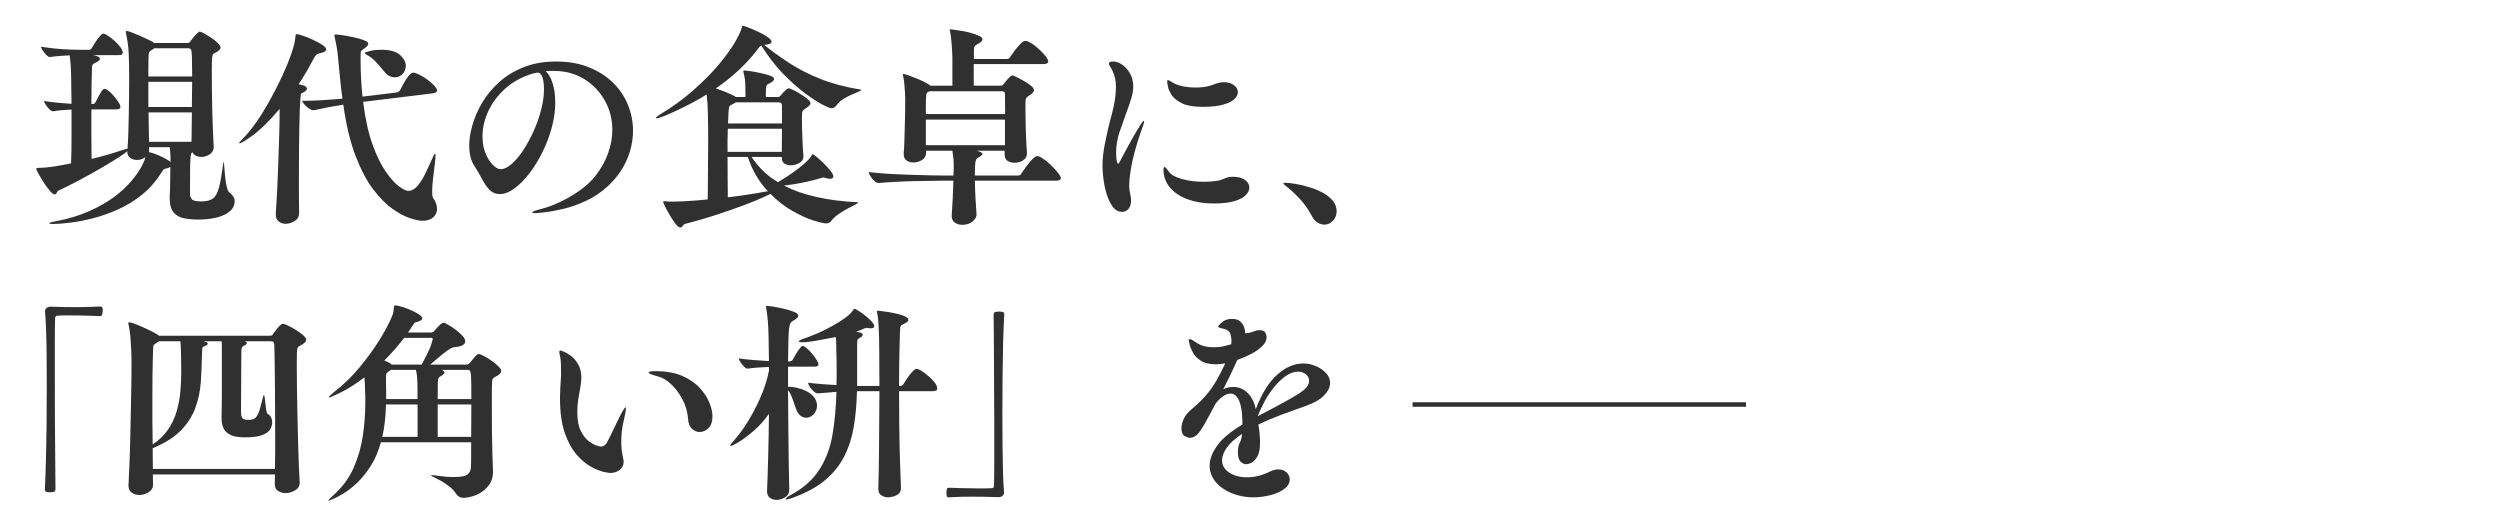 <svg xmlns="http://www.w3.org/2000/svg" xmlns:xlink="http://www.w3.org/1999/xlink" width="554" zoomAndPan="magnify" viewBox="0 0 415.5 88.5" height="118" preserveAspectRatio="xMidYMid meet" version="1.0"><defs><g/></defs><g fill="#303030" fill-opacity="1"><g transform="translate(4.469, 34.569)"><g><path d="M 27.5 -9.266 L 27.469 -9.219 C 27.395 -9.195 27.336 -9.133 27.297 -9.031 C 27.266 -8.926 27.227 -8.664 27.188 -8.25 C 27.156 -7.832 27.133 -7.156 27.125 -6.219 C 27.113 -5.289 27.109 -3.973 27.109 -2.266 C 27.109 -1.961 27.211 -1.691 27.422 -1.453 C 27.641 -1.211 28.148 -1.094 28.953 -1.094 C 29.828 -1.094 30.484 -1.254 30.922 -1.578 C 31.359 -1.898 31.695 -2.52 31.938 -3.438 C 32.176 -4.363 32.41 -5.703 32.641 -7.453 C 32.672 -7.523 32.688 -7.578 32.688 -7.609 C 32.688 -7.648 32.688 -7.672 32.688 -7.672 C 32.727 -7.672 32.766 -7.438 32.797 -6.969 C 32.836 -6.508 32.883 -5.957 32.938 -5.312 C 33 -4.676 33.086 -4.094 33.203 -3.562 C 33.328 -3.031 33.484 -2.695 33.672 -2.562 C 34.242 -2.133 34.531 -1.66 34.531 -1.141 C 34.531 -0.453 34.25 0.117 33.688 0.578 C 33.133 1.047 32.398 1.383 31.484 1.594 C 30.578 1.812 29.582 1.922 28.5 1.922 C 27.664 1.922 26.891 1.852 26.172 1.719 C 25.453 1.594 24.863 1.273 24.406 0.766 C 23.957 0.254 23.734 -0.555 23.734 -1.672 L 23.734 -1.844 C 23.766 -2.25 23.785 -2.77 23.797 -3.406 C 23.805 -4.039 23.816 -4.68 23.828 -5.328 C 23.836 -5.984 23.844 -6.488 23.844 -6.844 C 23.676 -6.707 23.406 -6.602 23.031 -6.531 C 22.863 -6.508 22.727 -6.426 22.625 -6.281 C 22.52 -6.133 22.406 -5.969 22.281 -5.781 C 21.406 -4.383 20.348 -3.188 19.109 -2.188 C 17.867 -1.195 16.551 -0.391 15.156 0.234 C 13.758 0.859 12.375 1.348 11 1.703 C 9.625 2.055 8.359 2.301 7.203 2.438 C 6.047 2.582 5.098 2.656 4.359 2.656 C 3.93 2.656 3.719 2.625 3.719 2.562 C 3.719 2.438 4.133 2.305 4.969 2.172 C 7.051 1.766 8.891 1.195 10.484 0.469 C 12.078 -0.25 13.441 -1.035 14.578 -1.891 C 15.711 -2.754 16.645 -3.625 17.375 -4.5 C 18.113 -5.375 18.664 -6.16 19.031 -6.859 C 19.406 -7.555 19.625 -8.082 19.688 -8.438 C 19.27 -8.133 18.801 -7.984 18.281 -7.984 C 17.875 -7.984 17.504 -8.098 17.172 -8.328 C 16.836 -8.566 16.672 -8.945 16.672 -9.469 C 16.504 -9.258 16.02 -8.898 15.219 -8.391 C 14.414 -7.879 13.445 -7.289 12.312 -6.625 C 11.176 -5.969 9.988 -5.305 8.75 -4.641 C 7.508 -3.984 6.352 -3.406 5.281 -2.906 C 5.145 -2.863 5.039 -2.742 4.969 -2.547 C 4.895 -2.359 4.766 -2.266 4.578 -2.266 C 4.41 -2.266 4.16 -2.457 3.828 -2.844 C 3.492 -3.238 3.156 -3.695 2.812 -4.219 C 2.477 -4.738 2.188 -5.223 1.938 -5.672 C 1.688 -6.129 1.562 -6.414 1.562 -6.531 C 1.562 -6.625 1.703 -6.672 1.984 -6.672 C 2.691 -6.672 3.492 -6.738 4.391 -6.875 C 5.297 -7.02 6.281 -7.203 7.344 -7.422 C 7.395 -8.766 7.422 -10.219 7.422 -11.781 C 7.422 -13.344 7.422 -14.867 7.422 -16.359 C 6.961 -16.336 6.484 -16.305 5.984 -16.266 C 5.492 -16.234 4.941 -16.172 4.328 -16.078 L 4.297 -16.078 C 4.148 -16.078 3.961 -16.188 3.734 -16.406 C 3.516 -16.633 3.312 -16.891 3.125 -17.172 C 2.938 -17.453 2.844 -17.656 2.844 -17.781 C 3.664 -17.656 4.469 -17.555 5.25 -17.484 C 6.031 -17.422 6.754 -17.363 7.422 -17.312 C 7.422 -17.789 7.41 -18.41 7.391 -19.172 C 7.379 -19.941 7.367 -20.75 7.359 -21.594 C 7.348 -22.438 7.316 -23.195 7.266 -23.875 C 7.223 -24.562 7.164 -25.062 7.094 -25.375 C 6.645 -25.344 6.164 -25.312 5.656 -25.281 C 5.145 -25.25 4.535 -25.188 3.828 -25.094 L 3.797 -25.094 C 3.648 -25.094 3.461 -25.203 3.234 -25.422 C 3.016 -25.648 2.812 -25.906 2.625 -26.188 C 2.438 -26.469 2.344 -26.672 2.344 -26.797 C 3.664 -26.598 4.867 -26.461 5.953 -26.391 C 7.047 -26.328 7.957 -26.297 8.688 -26.297 L 10.359 -26.297 C 10.523 -26.297 10.664 -26.391 10.781 -26.578 C 10.906 -26.785 11.086 -27.082 11.328 -27.469 C 11.578 -27.863 11.832 -28.211 12.094 -28.516 C 12.352 -28.828 12.555 -28.984 12.703 -28.984 C 12.867 -28.984 13.129 -28.863 13.484 -28.625 C 13.836 -28.395 14.203 -28.109 14.578 -27.766 C 14.961 -27.422 15.285 -27.07 15.547 -26.719 C 15.805 -26.363 15.938 -26.055 15.938 -25.797 C 15.938 -25.703 15.891 -25.613 15.797 -25.531 C 15.703 -25.445 15.523 -25.406 15.266 -25.406 L 11.031 -25.406 L 11.562 -25.266 C 11.945 -25.148 12.141 -24.992 12.141 -24.797 C 12.141 -24.566 11.832 -24.32 11.219 -24.062 C 11.125 -24.008 11.035 -23.941 10.953 -23.859 C 10.867 -23.773 10.828 -23.641 10.828 -23.453 C 10.797 -22.723 10.77 -21.812 10.75 -20.719 C 10.727 -19.633 10.719 -18.488 10.719 -17.281 L 10.969 -17.281 C 11.133 -17.281 11.273 -17.375 11.391 -17.562 C 11.891 -18.531 12.227 -19.145 12.406 -19.406 C 12.582 -19.664 12.754 -19.797 12.922 -19.797 C 13.016 -19.797 13.07 -19.785 13.094 -19.766 C 13.426 -19.617 13.781 -19.344 14.156 -18.938 C 14.531 -18.539 14.852 -18.141 15.125 -17.734 C 15.406 -17.336 15.547 -17.02 15.547 -16.781 C 15.547 -16.688 15.5 -16.598 15.406 -16.516 C 15.312 -16.43 15.133 -16.391 14.875 -16.391 L 10.719 -16.391 C 10.719 -14.973 10.719 -13.539 10.719 -12.094 C 10.719 -10.656 10.727 -9.344 10.75 -8.156 C 12.457 -8.562 14.113 -9.035 15.719 -9.578 C 16.188 -9.742 16.52 -9.828 16.719 -9.828 C 16.781 -10.586 16.828 -11.473 16.859 -12.484 C 16.898 -13.504 16.926 -14.57 16.938 -15.688 C 16.957 -16.801 16.973 -17.883 16.984 -18.938 C 16.992 -19.988 17 -20.926 17 -21.75 C 17 -23.238 16.973 -24.531 16.922 -25.625 C 16.879 -26.727 16.727 -27.875 16.469 -29.062 C 16.438 -29.133 16.422 -29.207 16.422 -29.281 C 16.422 -29.375 16.473 -29.422 16.578 -29.422 C 16.711 -29.422 16.973 -29.348 17.359 -29.203 C 17.754 -29.055 18.191 -28.879 18.672 -28.672 C 19.16 -28.461 19.602 -28.258 20 -28.062 C 20.406 -27.875 20.672 -27.742 20.797 -27.672 C 20.867 -27.648 20.93 -27.613 20.984 -27.562 C 21.047 -27.52 21.086 -27.473 21.109 -27.422 L 26.75 -27.422 C 26.895 -27.422 27.016 -27.477 27.109 -27.594 C 27.203 -27.719 27.258 -27.805 27.281 -27.859 C 27.426 -28.066 27.609 -28.297 27.828 -28.547 C 28.055 -28.797 28.219 -28.969 28.312 -29.062 C 28.438 -29.133 28.516 -29.191 28.547 -29.234 C 28.578 -29.285 28.629 -29.312 28.703 -29.312 C 28.848 -29.312 29.102 -29.207 29.469 -29 C 29.832 -28.801 30.227 -28.562 30.656 -28.281 C 31.082 -28 31.441 -27.707 31.734 -27.406 C 32.035 -27.113 32.188 -26.875 32.188 -26.688 C 32.188 -26.352 31.844 -26.031 31.156 -25.719 C 31.039 -25.676 30.953 -25.594 30.891 -25.469 C 30.828 -25.352 30.785 -25.098 30.766 -24.703 C 30.742 -24.316 30.734 -23.664 30.734 -22.75 C 30.734 -21.844 30.738 -20.805 30.75 -19.641 C 30.758 -18.473 30.781 -17.285 30.812 -16.078 C 30.852 -14.867 30.891 -13.742 30.922 -12.703 C 30.961 -11.66 31.004 -10.832 31.047 -10.219 L 31.047 -10.109 C 31.047 -9.617 30.828 -9.223 30.391 -8.922 C 29.953 -8.629 29.484 -8.484 28.984 -8.484 C 28.68 -8.484 28.395 -8.547 28.125 -8.672 C 27.852 -8.805 27.645 -9.004 27.5 -9.266 Z M 27.422 -15.891 L 20.219 -15.891 L 20.297 -11 L 27.359 -11 C 27.359 -11.688 27.367 -12.445 27.391 -13.281 C 27.41 -14.125 27.422 -14.992 27.422 -15.891 Z M 21.156 -26.547 C 21.082 -26.473 20.984 -26.398 20.859 -26.328 C 20.742 -26.254 20.629 -26.18 20.516 -26.109 C 20.422 -26.047 20.348 -25.941 20.297 -25.797 C 20.242 -25.648 20.211 -25.289 20.203 -24.719 C 20.191 -24.156 20.188 -23.203 20.188 -21.859 L 27.469 -21.859 C 27.469 -23.035 27.457 -23.941 27.438 -24.578 C 27.426 -25.223 27.406 -25.68 27.375 -25.953 C 27.344 -26.223 27.273 -26.391 27.172 -26.453 C 27.078 -26.516 26.938 -26.547 26.75 -26.547 Z M 20.188 -16.781 L 27.422 -16.781 C 27.422 -17.488 27.426 -18.195 27.438 -18.906 C 27.457 -19.625 27.469 -20.312 27.469 -20.969 L 20.188 -20.969 Z M 23.875 -7.625 C 23.875 -7.957 23.867 -8.316 23.859 -8.703 C 23.848 -9.098 23.805 -9.566 23.734 -10.109 L 20.297 -10.109 L 20.328 -9.688 C 20.328 -9.57 20.305 -9.441 20.266 -9.297 C 20.711 -9.203 21.191 -9.047 21.703 -8.828 C 22.211 -8.617 22.672 -8.398 23.078 -8.172 C 23.492 -7.953 23.758 -7.77 23.875 -7.625 Z M 23.875 -7.625 "/></g></g></g><g fill="#303030" fill-opacity="1"><g transform="translate(38.994, 34.569)"><g><path d="M 29.672 -22.5 C 29.898 -22.5 30.234 -22.391 30.672 -22.172 C 31.109 -21.961 31.551 -21.691 32 -21.359 C 32.457 -21.023 32.844 -20.691 33.156 -20.359 C 33.477 -20.035 33.641 -19.754 33.641 -19.516 C 33.641 -19.422 33.594 -19.332 33.5 -19.25 C 33.406 -19.164 33.227 -19.102 32.969 -19.062 L 21.359 -17.641 C 21.711 -14.816 22.234 -12.453 22.922 -10.547 C 23.609 -8.648 24.348 -7.141 25.141 -6.016 C 25.93 -4.891 26.664 -4.078 27.344 -3.578 C 28.02 -3.086 28.52 -2.844 28.844 -2.844 C 29.414 -2.844 29.941 -3.129 30.422 -3.703 C 30.91 -4.285 31.359 -5.008 31.766 -5.875 C 32.18 -6.738 32.566 -7.57 32.922 -8.375 C 33.086 -8.801 33.219 -9.016 33.312 -9.016 C 33.363 -9.016 33.391 -8.922 33.391 -8.734 C 33.391 -8.398 33.344 -7.859 33.25 -7.109 C 33.156 -6.367 33.062 -5.594 32.969 -4.781 C 32.875 -3.977 32.828 -3.285 32.828 -2.703 C 32.828 -2.203 32.875 -1.867 32.969 -1.703 C 33.414 -1.086 33.641 -0.473 33.641 0.141 C 33.641 0.711 33.426 1.188 33 1.562 C 32.57 1.938 31.977 2.125 31.219 2.125 C 30.75 2.125 30.07 1.984 29.188 1.703 C 28.301 1.422 27.316 0.898 26.234 0.141 C 25.16 -0.617 24.082 -1.711 23 -3.141 C 21.926 -4.566 20.953 -6.426 20.078 -8.719 C 19.203 -11.02 18.531 -13.836 18.062 -17.172 C 17.301 -17.055 16.504 -16.922 15.672 -16.766 C 14.848 -16.609 14.023 -16.438 13.203 -16.25 L 13.094 -16.25 C 12.883 -16.25 12.629 -16.348 12.328 -16.547 C 12.035 -16.754 11.781 -16.988 11.562 -17.25 C 11.352 -17.508 11.238 -17.695 11.219 -17.812 C 12.281 -17.812 13.398 -17.848 14.578 -17.922 C 15.766 -17.992 16.879 -18.078 17.922 -18.172 C 17.754 -19.348 17.617 -20.5 17.516 -21.625 C 17.41 -22.75 17.297 -23.926 17.172 -25.156 C 17.129 -25.727 17.055 -26.273 16.953 -26.797 C 16.859 -27.316 16.754 -27.848 16.641 -28.391 C 16.617 -28.461 16.602 -28.523 16.594 -28.578 C 16.582 -28.641 16.578 -28.68 16.578 -28.703 C 16.578 -28.797 16.645 -28.844 16.781 -28.844 C 16.969 -28.844 17.344 -28.801 17.906 -28.719 C 18.477 -28.633 19.098 -28.52 19.766 -28.375 C 20.43 -28.238 21.004 -28.078 21.484 -27.891 C 21.973 -27.703 22.219 -27.5 22.219 -27.281 C 22.219 -27.051 21.941 -26.758 21.391 -26.406 C 21.16 -26.258 21.023 -26.117 20.984 -25.984 C 20.953 -25.859 20.938 -25.617 20.938 -25.266 L 20.938 -24.484 C 20.938 -22.566 21.039 -20.578 21.25 -18.516 L 21.297 -18.516 L 26.969 -19.203 C 27.176 -19.242 27.352 -19.375 27.5 -19.594 C 27.945 -20.469 28.305 -21.102 28.578 -21.5 C 28.848 -21.906 29.066 -22.172 29.234 -22.297 C 29.398 -22.43 29.547 -22.5 29.672 -22.5 Z M 11.141 -19.062 C 11.066 -19.031 11.02 -18.961 11 -18.859 C 10.977 -18.754 10.969 -18.656 10.969 -18.562 C 10.914 -18.008 10.867 -17.258 10.828 -16.312 C 10.797 -15.375 10.77 -14.312 10.75 -13.125 C 10.727 -11.945 10.711 -10.711 10.703 -9.422 C 10.691 -8.129 10.688 -6.867 10.688 -5.641 C 10.688 -4.297 10.688 -3.055 10.688 -1.922 C 10.688 -0.785 10.695 0.113 10.719 0.781 L 10.719 0.812 C 10.719 1.426 10.469 1.879 9.969 2.172 C 9.469 2.473 8.984 2.625 8.516 2.625 C 8.066 2.625 7.676 2.5 7.344 2.25 C 7.008 2 6.844 1.602 6.844 1.062 L 6.844 0.859 C 6.914 -0.117 6.988 -1.312 7.062 -2.719 C 7.133 -4.125 7.195 -5.625 7.25 -7.219 C 7.312 -8.812 7.363 -10.406 7.406 -12 C 7.457 -13.602 7.484 -15.094 7.484 -16.469 C 5.805 -14.5 4.336 -13.051 3.078 -12.125 C 1.828 -11.207 1.07 -10.75 0.812 -10.75 C 0.789 -10.75 0.773 -10.754 0.766 -10.766 C 0.754 -10.773 0.75 -10.781 0.75 -10.781 C 0.75 -10.875 0.961 -11.133 1.391 -11.562 C 2.066 -12.227 2.789 -13.109 3.562 -14.203 C 4.332 -15.305 5.086 -16.523 5.828 -17.859 C 6.578 -19.203 7.266 -20.547 7.891 -21.891 C 8.516 -23.242 9.031 -24.504 9.438 -25.672 C 9.844 -26.836 10.066 -27.789 10.109 -28.531 C 10.141 -28.645 10.156 -28.734 10.156 -28.797 C 10.156 -28.859 10.203 -28.891 10.297 -28.891 C 10.484 -28.891 10.844 -28.801 11.375 -28.625 C 11.906 -28.445 12.469 -28.219 13.062 -27.938 C 13.656 -27.664 14.16 -27.391 14.578 -27.109 C 15.004 -26.828 15.219 -26.578 15.219 -26.359 C 15.219 -26.055 14.816 -25.832 14.016 -25.688 C 13.711 -25.613 13.441 -25.367 13.203 -24.953 C 12.816 -24.211 12.41 -23.473 11.984 -22.734 C 11.566 -22.004 11.117 -21.285 10.641 -20.578 C 11.305 -20.441 11.703 -20.305 11.828 -20.172 C 11.961 -20.047 12.031 -19.945 12.031 -19.875 C 12.031 -19.594 11.734 -19.32 11.141 -19.062 Z M 24.844 -22.703 C 24.508 -23.129 24.094 -23.613 23.594 -24.156 C 23.102 -24.707 22.57 -25.133 22 -25.438 C 21.758 -25.562 21.641 -25.672 21.641 -25.766 C 21.641 -25.836 21.906 -25.941 22.438 -26.078 C 22.977 -26.223 23.633 -26.297 24.406 -26.297 C 25.832 -26.297 26.863 -26.004 27.5 -25.422 C 28.133 -24.848 28.453 -24.25 28.453 -23.625 C 28.453 -23.113 28.273 -22.664 27.922 -22.281 C 27.566 -21.906 27.145 -21.719 26.656 -21.719 C 26.344 -21.719 26.031 -21.789 25.719 -21.938 C 25.414 -22.094 25.125 -22.348 24.844 -22.703 Z M 24.844 -22.703 "/></g></g></g><g fill="#303030" fill-opacity="1"><g transform="translate(73.519, 34.569)"><g><path d="M 9.688 -6.453 C 10.25 -6.453 10.863 -6.742 11.531 -7.328 C 12.195 -7.91 12.844 -8.68 13.469 -9.641 C 14.094 -10.598 14.664 -11.656 15.188 -12.812 C 15.707 -13.969 16.117 -15.148 16.422 -16.359 C 16.734 -17.566 16.891 -18.676 16.891 -19.688 C 16.891 -19.781 16.883 -19.973 16.875 -20.266 C 16.863 -20.566 16.828 -20.891 16.766 -21.234 C 16.703 -21.578 16.594 -21.875 16.438 -22.125 C 16.289 -22.375 16.086 -22.5 15.828 -22.5 C 15.734 -22.5 15.648 -22.488 15.578 -22.469 C 15.43 -22.414 15.301 -22.391 15.188 -22.391 C 13.32 -21.848 11.754 -21.008 10.484 -19.875 C 9.223 -18.738 8.27 -17.473 7.625 -16.078 C 6.988 -14.68 6.672 -13.297 6.672 -11.922 C 6.672 -10.836 6.844 -9.883 7.188 -9.062 C 7.531 -8.25 7.938 -7.609 8.406 -7.141 C 8.883 -6.68 9.312 -6.453 9.688 -6.453 Z M 18.562 -22.781 L 18.172 -22.781 C 18.004 -22.781 17.836 -22.781 17.672 -22.781 C 17.504 -22.781 17.336 -22.77 17.172 -22.75 C 17.648 -22.32 18.035 -21.645 18.328 -20.719 C 18.617 -19.801 18.766 -18.75 18.766 -17.562 C 18.766 -16.238 18.578 -14.863 18.203 -13.438 C 17.828 -12.02 17.312 -10.648 16.656 -9.328 C 16.008 -8.004 15.281 -6.816 14.469 -5.766 C 13.664 -4.711 12.836 -3.875 11.984 -3.25 C 11.141 -2.625 10.328 -2.312 9.547 -2.312 C 8.859 -2.312 8.273 -2.562 7.797 -3.062 C 7.328 -3.57 6.906 -4.191 6.531 -4.922 C 6.156 -5.66 5.754 -6.348 5.328 -6.984 C 4.754 -7.836 4.469 -8.973 4.469 -10.391 C 4.469 -11.391 4.641 -12.504 4.984 -13.734 C 5.328 -14.961 5.859 -16.195 6.578 -17.438 C 7.305 -18.676 8.238 -19.816 9.375 -20.859 C 10.508 -21.898 11.867 -22.738 13.453 -23.375 C 15.035 -24.02 16.852 -24.344 18.906 -24.344 C 20.969 -24.344 22.789 -24.02 24.375 -23.375 C 25.957 -22.738 27.289 -21.883 28.375 -20.812 C 29.469 -19.738 30.289 -18.516 30.844 -17.141 C 31.406 -15.766 31.688 -14.332 31.688 -12.844 C 31.688 -11.207 31.344 -9.594 30.656 -8 C 29.969 -6.406 28.914 -4.945 27.5 -3.625 C 26.414 -2.625 25.227 -1.82 23.938 -1.219 C 22.645 -0.613 21.395 -0.164 20.188 0.125 C 18.977 0.414 17.941 0.609 17.078 0.703 C 16.223 0.805 15.676 0.859 15.438 0.859 C 15.102 0.859 14.938 0.82 14.938 0.75 C 14.938 0.602 15.492 0.391 16.609 0.109 C 17.523 -0.129 18.539 -0.516 19.656 -1.047 C 20.77 -1.578 21.848 -2.211 22.891 -2.953 C 23.93 -3.703 24.781 -4.492 25.438 -5.328 C 26.406 -6.578 27.113 -7.852 27.562 -9.156 C 28.02 -10.457 28.25 -11.723 28.25 -12.953 C 28.25 -14.754 27.832 -16.391 27 -17.859 C 26.176 -19.336 25.035 -20.523 23.578 -21.422 C 22.117 -22.328 20.445 -22.781 18.562 -22.781 Z M 18.562 -22.781 "/></g></g></g><g fill="#303030" fill-opacity="1"><g transform="translate(108.044, 34.569)"><g><path d="M 34.953 -19.688 C 35.047 -19.688 35.094 -19.664 35.094 -19.625 C 35.094 -19.551 34.93 -19.445 34.609 -19.312 C 34.297 -19.188 33.906 -19.02 33.438 -18.812 C 32.977 -18.613 32.52 -18.367 32.062 -18.078 C 31.602 -17.785 31.242 -17.445 30.984 -17.062 C 30.742 -16.738 30.457 -16.578 30.125 -16.578 C 29.938 -16.578 29.43 -16.785 28.609 -17.203 C 27.797 -17.629 26.812 -18.273 25.656 -19.141 C 24.5 -20.004 23.285 -21.094 22.016 -22.406 C 20.754 -23.719 19.578 -25.25 18.484 -27 C 18.316 -26.926 18.164 -26.785 18.031 -26.578 C 16.156 -24.066 13.785 -21.832 10.922 -19.875 C 11.023 -19.844 11.273 -19.754 11.672 -19.609 C 12.078 -19.473 12.523 -19.297 13.016 -19.078 C 13.516 -18.867 13.93 -18.66 14.266 -18.453 L 15.859 -18.453 C 15.836 -19.16 15.828 -19.812 15.828 -20.406 C 15.828 -21 15.734 -21.688 15.547 -22.469 C 15.516 -22.531 15.5 -22.625 15.5 -22.75 C 15.5 -22.82 15.551 -22.859 15.656 -22.859 C 15.77 -22.859 16.086 -22.82 16.609 -22.75 C 17.129 -22.676 17.695 -22.57 18.312 -22.438 C 18.926 -22.312 19.461 -22.164 19.922 -22 C 20.379 -21.832 20.609 -21.656 20.609 -21.469 C 20.609 -21.188 20.316 -20.914 19.734 -20.656 C 19.492 -20.562 19.348 -20.391 19.297 -20.141 C 19.254 -19.891 19.234 -19.328 19.234 -18.453 L 21.25 -18.453 C 21.32 -18.453 21.383 -18.461 21.438 -18.484 C 21.5 -18.504 21.582 -18.566 21.688 -18.672 C 22.008 -19.086 22.297 -19.395 22.547 -19.594 C 22.797 -19.801 22.945 -19.906 23 -19.906 C 23.133 -19.906 23.391 -19.812 23.766 -19.625 C 24.148 -19.438 24.566 -19.203 25.016 -18.922 C 25.461 -18.648 25.848 -18.379 26.172 -18.109 C 26.492 -17.836 26.656 -17.609 26.656 -17.422 C 26.656 -17.18 26.426 -16.922 25.969 -16.641 C 25.613 -16.398 25.398 -16.207 25.328 -16.062 C 25.266 -15.926 25.234 -15.598 25.234 -15.078 C 25.234 -14.555 25.242 -13.863 25.266 -13 C 25.285 -12.133 25.316 -11.301 25.359 -10.5 C 25.41 -9.695 25.453 -9.094 25.484 -8.688 L 25.484 -8.594 C 25.484 -8.094 25.25 -7.719 24.781 -7.469 C 24.32 -7.219 23.859 -7.094 23.391 -7.094 C 23.004 -7.094 22.656 -7.188 22.344 -7.375 C 22.039 -7.57 21.891 -7.879 21.891 -8.297 L 21.891 -8.484 L 16.859 -8.484 C 17.398 -7.68 18.031 -6.922 18.75 -6.203 C 19.469 -5.492 20.301 -4.859 21.25 -4.297 C 22.062 -4.766 22.852 -5.27 23.625 -5.812 C 24.406 -6.363 25.078 -6.883 25.641 -7.375 C 26.211 -7.875 26.582 -8.281 26.75 -8.594 C 26.82 -8.707 26.875 -8.789 26.906 -8.844 C 26.945 -8.906 26.988 -8.938 27.031 -8.938 C 27.102 -8.938 27.316 -8.789 27.672 -8.5 C 28.023 -8.207 28.414 -7.852 28.844 -7.438 C 29.27 -7.02 29.645 -6.609 29.969 -6.203 C 30.289 -5.805 30.453 -5.488 30.453 -5.25 C 30.453 -4.988 30.258 -4.859 29.875 -4.859 C 29.707 -4.859 29.492 -4.895 29.234 -4.969 C 29.16 -4.988 29.086 -5.008 29.016 -5.031 C 28.953 -5.062 28.883 -5.078 28.812 -5.078 C 28.738 -5.078 28.633 -5.051 28.5 -5 C 27.832 -4.789 26.938 -4.562 25.812 -4.312 C 24.688 -4.062 23.5 -3.863 22.25 -3.719 C 23.812 -2.914 25.613 -2.285 27.656 -1.828 C 29.707 -1.367 31.984 -1.078 34.484 -0.953 C 34.535 -0.953 34.566 -0.945 34.578 -0.938 C 34.586 -0.926 34.594 -0.922 34.594 -0.922 C 34.594 -0.848 34.422 -0.723 34.078 -0.547 C 33.734 -0.367 33.312 -0.148 32.812 0.109 C 32.32 0.367 31.828 0.672 31.328 1.016 C 30.836 1.359 30.445 1.719 30.156 2.094 C 29.926 2.406 29.633 2.562 29.281 2.562 C 28.895 2.562 28.188 2.398 27.156 2.078 C 26.133 1.754 24.984 1.234 23.703 0.516 C 22.422 -0.203 21.191 -1.156 20.016 -2.344 C 19.891 -2.27 19.441 -2.062 18.672 -1.719 C 17.91 -1.375 16.891 -0.957 15.609 -0.469 C 14.336 0.008 12.859 0.523 11.172 1.078 C 9.492 1.641 7.688 2.164 5.75 2.656 C 5.656 2.688 5.551 2.789 5.438 2.969 C 5.332 3.145 5.188 3.234 5 3.234 C 4.789 3.234 4.531 3.031 4.219 2.625 C 3.914 2.219 3.602 1.742 3.281 1.203 C 2.957 0.66 2.691 0.172 2.484 -0.266 C 2.273 -0.703 2.172 -0.957 2.172 -1.031 C 2.172 -1.102 2.227 -1.141 2.344 -1.141 C 2.383 -1.141 2.441 -1.129 2.516 -1.109 C 2.586 -1.098 2.672 -1.094 2.766 -1.094 C 2.93 -1.07 3.102 -1.062 3.281 -1.062 C 3.457 -1.062 3.629 -1.062 3.797 -1.062 C 4.297 -1.062 4.883 -1.078 5.562 -1.109 C 6.25 -1.148 6.945 -1.195 7.656 -1.25 C 8.375 -1.312 9.016 -1.367 9.578 -1.422 C 9.598 -2.223 9.609 -3.156 9.609 -4.219 C 9.609 -5.281 9.613 -6.395 9.625 -7.562 C 9.645 -8.738 9.656 -9.875 9.656 -10.969 C 9.656 -12.719 9.641 -14.254 9.609 -15.578 C 9.586 -16.898 9.52 -18 9.406 -18.875 C 8.738 -18.445 7.973 -18.004 7.109 -17.547 C 6.242 -17.086 5.383 -16.656 4.531 -16.25 C 3.688 -15.852 2.953 -15.531 2.328 -15.281 C 1.703 -15.031 1.281 -14.906 1.062 -14.906 C 0.988 -14.906 0.953 -14.926 0.953 -14.969 C 0.953 -15.062 1.203 -15.266 1.703 -15.578 C 3.711 -16.785 5.516 -18.094 7.109 -19.5 C 8.711 -20.906 10.094 -22.285 11.25 -23.641 C 12.406 -25.004 13.32 -26.25 14 -27.375 C 14.676 -28.5 15.098 -29.395 15.266 -30.062 C 15.285 -30.219 15.332 -30.297 15.406 -30.297 C 15.469 -30.297 15.75 -30.203 16.25 -30.016 C 16.75 -29.828 17.305 -29.594 17.922 -29.312 C 18.535 -29.031 19.066 -28.734 19.516 -28.422 C 19.961 -28.117 20.188 -27.859 20.188 -27.641 C 20.188 -27.336 19.773 -27.16 18.953 -27.109 C 20.16 -26.141 21.52 -25.156 23.031 -24.156 C 24.539 -23.164 26.273 -22.273 28.234 -21.484 C 30.203 -20.691 32.441 -20.094 34.953 -19.688 Z M 21.922 -13.172 L 12.922 -13.172 C 12.891 -12.598 12.875 -11.984 12.875 -11.328 C 12.875 -10.68 12.875 -10.016 12.875 -9.328 L 21.891 -9.328 C 21.891 -9.828 21.895 -10.41 21.906 -11.078 C 21.914 -11.754 21.922 -12.453 21.922 -13.172 Z M 21.922 -14.047 L 21.922 -16.922 C 21.922 -17.234 21.852 -17.414 21.719 -17.469 C 21.594 -17.531 21.453 -17.562 21.297 -17.562 L 14.234 -17.562 C 14.109 -17.445 13.883 -17.316 13.562 -17.172 C 13.414 -17.129 13.301 -17.047 13.219 -16.922 C 13.133 -16.805 13.078 -16.539 13.047 -16.125 C 13.023 -15.707 12.992 -15.016 12.953 -14.047 Z M 19.594 -2.766 C 18.852 -3.547 18.195 -4.422 17.625 -5.391 C 17.062 -6.359 16.602 -7.391 16.25 -8.484 L 12.875 -8.484 C 12.875 -7.254 12.879 -6.035 12.891 -4.828 C 12.91 -3.617 12.922 -2.602 12.922 -1.781 C 14.078 -1.914 15.195 -2.066 16.281 -2.234 C 17.375 -2.398 18.359 -2.566 19.234 -2.734 C 19.328 -2.754 19.445 -2.766 19.594 -2.766 Z M 19.594 -2.766 "/></g></g></g><g fill="#303030" fill-opacity="1"><g transform="translate(142.568, 34.569)"><g><path d="M 19.797 -9.516 C 19.984 -9.461 20.18 -9.391 20.391 -9.297 C 20.609 -9.203 20.719 -9.098 20.719 -8.984 C 20.719 -8.836 20.473 -8.633 19.984 -8.375 C 19.742 -8.281 19.594 -8 19.531 -7.531 C 19.477 -7.07 19.453 -6.359 19.453 -5.391 L 26.609 -5.391 C 26.867 -5.391 27.062 -5.5 27.188 -5.719 C 27.32 -5.945 27.555 -6.289 27.891 -6.75 C 28.223 -7.219 28.57 -7.645 28.938 -8.031 C 29.301 -8.426 29.594 -8.625 29.812 -8.625 C 29.852 -8.625 29.895 -8.617 29.938 -8.609 C 29.988 -8.598 30.031 -8.594 30.062 -8.594 C 30.383 -8.469 30.754 -8.242 31.172 -7.922 C 31.586 -7.609 31.988 -7.25 32.375 -6.844 C 32.77 -6.445 33.098 -6.078 33.359 -5.734 C 33.617 -5.391 33.75 -5.125 33.75 -4.938 C 33.75 -4.844 33.691 -4.754 33.578 -4.672 C 33.473 -4.586 33.27 -4.547 32.969 -4.547 L 19.453 -4.547 C 19.473 -3.547 19.508 -2.551 19.562 -1.562 C 19.625 -0.57 19.68 0.301 19.734 1.062 L 19.734 1.094 C 19.734 1.477 19.516 1.859 19.078 2.234 C 18.641 2.609 18.066 2.797 17.359 2.797 C 16.898 2.797 16.492 2.676 16.141 2.438 C 15.785 2.207 15.609 1.844 15.609 1.344 L 15.609 1.172 C 15.68 0.223 15.738 -0.727 15.781 -1.688 C 15.832 -2.645 15.867 -3.598 15.891 -4.547 L 14.516 -4.547 C 14.016 -4.547 13.316 -4.535 12.422 -4.516 C 11.523 -4.504 10.531 -4.488 9.438 -4.469 C 8.352 -4.445 7.285 -4.406 6.234 -4.344 C 5.18 -4.289 4.266 -4.227 3.484 -4.156 L 3.438 -4.156 C 3.227 -4.156 3 -4.27 2.75 -4.5 C 2.5 -4.738 2.281 -5.004 2.094 -5.297 C 1.906 -5.598 1.812 -5.82 1.812 -5.969 C 2.707 -5.863 3.773 -5.77 5.016 -5.688 C 6.266 -5.613 7.535 -5.555 8.828 -5.516 C 10.129 -5.484 11.305 -5.453 12.359 -5.422 C 13.422 -5.398 14.195 -5.391 14.688 -5.391 L 15.891 -5.391 C 15.891 -5.535 15.895 -5.68 15.906 -5.828 C 15.926 -5.984 15.938 -6.133 15.938 -6.281 C 15.938 -6.844 15.938 -7.254 15.938 -7.516 C 15.938 -7.773 15.914 -8.035 15.875 -8.297 C 15.844 -8.555 15.789 -8.961 15.719 -9.516 L 11.359 -9.516 L 11.359 -9.219 C 11.359 -8.695 11.141 -8.289 10.703 -8 C 10.266 -7.707 9.77 -7.562 9.219 -7.562 C 8.801 -7.562 8.43 -7.672 8.109 -7.891 C 7.785 -8.117 7.625 -8.484 7.625 -8.984 L 7.625 -9.188 C 7.676 -9.613 7.711 -10.188 7.734 -10.906 C 7.754 -11.633 7.773 -12.41 7.797 -13.234 C 7.828 -14.066 7.848 -14.852 7.859 -15.594 C 7.867 -16.344 7.875 -16.961 7.875 -17.453 L 7.875 -18.125 C 7.875 -18.344 7.863 -18.676 7.844 -19.125 C 7.82 -19.57 7.785 -20.062 7.734 -20.594 C 7.691 -21.125 7.617 -21.594 7.516 -22 C 7.516 -22.051 7.508 -22.086 7.5 -22.109 C 7.488 -22.129 7.484 -22.148 7.484 -22.172 C 7.484 -22.242 7.52 -22.281 7.594 -22.281 C 7.707 -22.281 7.945 -22.211 8.312 -22.078 C 8.688 -21.953 9.109 -21.797 9.578 -21.609 C 10.055 -21.422 10.5 -21.223 10.906 -21.016 C 11.32 -20.816 11.648 -20.633 11.891 -20.469 C 11.93 -20.445 11.957 -20.426 11.969 -20.406 C 11.988 -20.383 12.008 -20.359 12.031 -20.328 L 15.719 -20.328 L 15.719 -25.016 C 15.695 -25.723 15.656 -26.473 15.594 -27.266 C 15.531 -28.055 15.453 -28.711 15.359 -29.234 C 15.336 -29.359 15.316 -29.445 15.297 -29.5 C 15.273 -29.562 15.266 -29.602 15.266 -29.625 C 15.266 -29.676 15.297 -29.703 15.359 -29.703 C 15.41 -29.703 15.625 -29.676 16 -29.625 C 16.383 -29.582 16.844 -29.516 17.375 -29.422 C 17.906 -29.328 18.422 -29.207 18.922 -29.062 C 19.43 -28.914 19.859 -28.758 20.203 -28.594 C 20.547 -28.438 20.719 -28.25 20.719 -28.031 C 20.719 -27.789 20.438 -27.52 19.875 -27.219 C 19.727 -27.145 19.602 -27.062 19.5 -26.969 C 19.395 -26.875 19.328 -26.688 19.297 -26.406 L 19.297 -24.766 L 24.766 -24.766 C 25.023 -24.766 25.211 -24.875 25.328 -25.094 C 25.453 -25.301 25.672 -25.617 25.984 -26.047 C 26.305 -26.473 26.641 -26.867 26.984 -27.234 C 27.328 -27.598 27.602 -27.781 27.812 -27.781 C 27.863 -27.781 27.91 -27.773 27.953 -27.766 C 28.004 -27.754 28.039 -27.75 28.062 -27.75 C 28.52 -27.602 29.023 -27.305 29.578 -26.859 C 30.129 -26.41 30.613 -25.941 31.031 -25.453 C 31.445 -24.973 31.656 -24.602 31.656 -24.344 C 31.656 -24.25 31.598 -24.156 31.484 -24.062 C 31.379 -23.969 31.176 -23.922 30.875 -23.922 L 19.266 -23.922 L 19.266 -20.328 L 23.781 -20.328 C 23.938 -20.328 24.086 -20.41 24.234 -20.578 C 24.566 -21.023 24.859 -21.379 25.109 -21.641 C 25.359 -21.898 25.551 -22.031 25.688 -22.031 C 25.781 -22.031 26.008 -21.941 26.375 -21.766 C 26.75 -21.586 27.16 -21.367 27.609 -21.109 C 28.055 -20.848 28.445 -20.582 28.781 -20.312 C 29.113 -20.039 29.281 -19.801 29.281 -19.594 C 29.281 -19.332 29.051 -19.055 28.594 -18.766 C 28.238 -18.535 28.023 -18.348 27.953 -18.203 C 27.891 -18.055 27.859 -17.691 27.859 -17.109 C 27.859 -16.629 27.863 -16.008 27.875 -15.25 C 27.883 -14.5 27.898 -13.711 27.922 -12.891 C 27.953 -12.078 27.984 -11.328 28.016 -10.641 C 28.047 -9.953 28.078 -9.457 28.109 -9.156 L 28.109 -9.047 C 28.109 -8.598 27.906 -8.227 27.5 -7.938 C 27.094 -7.656 26.598 -7.516 26.016 -7.516 C 25.609 -7.516 25.238 -7.617 24.906 -7.828 C 24.57 -8.047 24.406 -8.379 24.406 -8.828 L 24.406 -9.516 Z M 24.453 -14.688 L 11.312 -14.688 L 11.312 -10.438 L 24.453 -10.438 Z M 11.312 -15.609 L 24.484 -15.609 C 24.484 -16.348 24.477 -17.008 24.469 -17.594 C 24.457 -18.188 24.453 -18.641 24.453 -18.953 C 24.453 -19.141 24.406 -19.258 24.312 -19.312 C 24.219 -19.375 24.109 -19.406 23.984 -19.406 L 11.891 -19.406 C 11.867 -19.383 11.82 -19.352 11.75 -19.312 C 11.676 -19.281 11.613 -19.242 11.562 -19.203 C 11.469 -19.129 11.41 -19.02 11.391 -18.875 C 11.367 -18.738 11.359 -18.609 11.359 -18.484 C 11.328 -18.273 11.312 -17.91 11.312 -17.391 C 11.312 -16.867 11.312 -16.273 11.312 -15.609 Z M 11.312 -15.609 "/></g></g></g><g fill="#303030" fill-opacity="1"><g transform="translate(177.093, 34.569)"><g><path d="M 9.047 -7.766 C 9.047 -7.766 9.164 -7.988 9.406 -8.438 C 9.645 -8.895 9.945 -9.457 10.312 -10.125 C 10.676 -10.801 11.047 -11.469 11.422 -12.125 C 11.805 -12.789 12.145 -13.348 12.438 -13.797 C 12.727 -14.254 12.91 -14.484 12.984 -14.484 C 13.035 -14.484 13.062 -14.445 13.062 -14.375 C 13.062 -14.188 12.93 -13.758 12.672 -13.094 C 12.223 -11.863 11.836 -10.645 11.516 -9.438 C 11.191 -8.227 10.953 -7.129 10.797 -6.141 C 10.648 -5.148 10.578 -4.344 10.578 -3.719 C 10.578 -3.457 10.594 -3.211 10.625 -2.984 C 10.664 -2.766 10.707 -2.539 10.75 -2.312 C 10.801 -2.113 10.836 -1.926 10.859 -1.75 C 10.879 -1.57 10.891 -1.414 10.891 -1.281 C 10.891 -0.664 10.75 -0.191 10.469 0.141 C 10.188 0.473 9.844 0.641 9.438 0.641 C 8.801 0.641 8.273 0.363 7.859 -0.188 C 7.441 -0.75 7.102 -1.445 6.844 -2.281 C 6.582 -3.125 6.398 -3.973 6.297 -4.828 C 6.191 -5.68 6.141 -6.398 6.141 -6.984 C 6.141 -7.629 6.176 -8.254 6.25 -8.859 C 6.32 -9.461 6.414 -10.055 6.531 -10.641 C 6.863 -12.348 7.254 -14.016 7.703 -15.641 C 8.148 -17.273 8.375 -18.77 8.375 -20.125 C 8.375 -21.113 8.195 -21.973 7.844 -22.703 C 7.695 -23.035 7.551 -23.305 7.406 -23.516 C 7.27 -23.734 7.203 -23.898 7.203 -24.016 C 7.203 -24.234 7.453 -24.344 7.953 -24.344 C 8.422 -24.344 8.91 -24.164 9.422 -23.812 C 9.93 -23.457 10.363 -22.973 10.719 -22.359 C 11.07 -21.742 11.25 -21.031 11.25 -20.219 C 11.25 -19.602 11.145 -18.953 10.938 -18.266 C 10.738 -17.586 10.477 -16.82 10.156 -15.969 C 9.789 -14.945 9.406 -13.859 9 -12.703 C 8.602 -11.547 8.406 -10.375 8.406 -9.188 C 8.406 -9.164 8.41 -9 8.422 -8.688 C 8.43 -8.383 8.461 -8.086 8.516 -7.797 C 8.566 -7.516 8.641 -7.375 8.734 -7.375 C 8.828 -7.375 8.93 -7.504 9.047 -7.766 Z M 27.75 -5.188 L 27.812 -5.188 C 28.719 -5.188 29.398 -5.004 29.859 -4.641 C 30.316 -4.285 30.547 -3.875 30.547 -3.406 C 30.547 -3 30.359 -2.586 29.984 -2.172 C 29.609 -1.766 28.988 -1.426 28.125 -1.156 C 27.258 -0.883 26.082 -0.75 24.594 -0.75 C 23.031 -0.75 21.617 -0.973 20.359 -1.422 C 19.109 -1.867 18.113 -2.52 17.375 -3.375 C 16.645 -4.227 16.281 -5.234 16.281 -6.391 C 16.281 -6.672 16.344 -6.812 16.469 -6.812 C 16.582 -6.812 16.828 -6.539 17.203 -6 C 17.535 -5.52 18.25 -5.125 19.344 -4.812 C 20.445 -4.508 21.648 -4.359 22.953 -4.359 C 23.305 -4.359 23.66 -4.367 24.016 -4.391 C 24.379 -4.422 24.738 -4.457 25.094 -4.5 C 25.562 -4.57 26 -4.703 26.406 -4.891 C 26.82 -5.086 27.27 -5.188 27.75 -5.188 Z M 28.641 -19.234 C 28.641 -18.879 28.461 -18.516 28.109 -18.141 C 27.754 -17.773 27.145 -17.461 26.281 -17.203 C 25.414 -16.941 24.238 -16.812 22.75 -16.812 C 21.32 -16.812 20.207 -17 19.406 -17.375 C 18.602 -17.758 18.023 -18.211 17.672 -18.734 C 17.316 -19.254 17.098 -19.734 17.016 -20.172 C 16.93 -20.609 16.891 -20.883 16.891 -21 C 16.891 -21.164 16.938 -21.25 17.031 -21.25 C 17.125 -21.25 17.238 -21.203 17.375 -21.109 C 17.52 -21.016 17.691 -20.91 17.891 -20.797 C 18.359 -20.535 18.922 -20.336 19.578 -20.203 C 20.242 -20.078 20.91 -20.016 21.578 -20.016 C 22.785 -20.016 23.789 -20.18 24.594 -20.516 C 25.207 -20.773 25.773 -20.906 26.297 -20.906 C 27.004 -20.906 27.57 -20.738 28 -20.406 C 28.426 -20.07 28.641 -19.68 28.641 -19.234 Z M 28.641 -19.234 "/></g></g></g><g fill="#303030" fill-opacity="1"><g transform="translate(211.618, 34.569)"><g><path d="M 8.484 2.766 C 8.098 2.766 7.719 2.645 7.344 2.406 C 6.969 2.176 6.641 1.785 6.359 1.234 C 5.836 0.266 5.234 -0.598 4.547 -1.359 C 3.859 -2.129 3.098 -2.848 2.266 -3.516 C 2.098 -3.648 1.957 -3.766 1.844 -3.859 C 1.727 -3.961 1.672 -4.035 1.672 -4.078 C 1.672 -4.148 1.785 -4.188 2.016 -4.188 C 2.441 -4.188 3.008 -4.125 3.719 -4 C 4.438 -3.883 5.18 -3.707 5.953 -3.469 C 6.734 -3.238 7.473 -2.938 8.172 -2.562 C 8.867 -2.195 9.438 -1.754 9.875 -1.234 C 10.312 -0.723 10.531 -0.125 10.531 0.562 C 10.531 1.176 10.32 1.695 9.906 2.125 C 9.5 2.551 9.023 2.766 8.484 2.766 Z M 8.484 2.766 "/></g></g></g><g fill="#303030" fill-opacity="1"><g transform="translate(-16.607, 80.282)"><g><path d="M 24.094 -28.453 L 24.094 -28.531 C 24.094 -28.77 24.18 -28.957 24.359 -29.094 C 24.535 -29.238 24.742 -29.312 24.984 -29.312 C 25.879 -29.289 26.672 -29.27 27.359 -29.25 C 28.047 -29.238 28.707 -29.234 29.344 -29.234 C 29.977 -29.234 30.613 -29.242 31.25 -29.266 C 31.895 -29.297 32.582 -29.32 33.312 -29.344 C 33.363 -29.344 33.414 -29.332 33.469 -29.312 C 33.531 -29.289 33.578 -29.242 33.609 -29.172 C 33.648 -29.098 33.672 -29.008 33.672 -28.906 C 33.672 -28.801 33.672 -28.688 33.672 -28.562 C 33.672 -28.469 33.648 -28.305 33.609 -28.078 C 33.578 -27.859 33.469 -27.75 33.281 -27.75 C 32.832 -27.77 32.145 -27.789 31.219 -27.812 C 30.301 -27.844 29.359 -27.859 28.391 -27.859 C 28.004 -27.859 27.617 -27.859 27.234 -27.859 C 26.848 -27.859 26.488 -27.844 26.156 -27.812 C 25.895 -27.812 25.766 -27.66 25.766 -27.359 C 25.734 -26.41 25.719 -25.039 25.719 -23.25 C 25.719 -21.469 25.719 -19.488 25.719 -17.312 C 25.719 -15.258 25.723 -13.125 25.734 -10.906 C 25.754 -8.695 25.77 -6.562 25.781 -4.5 C 25.789 -2.445 25.805 -0.613 25.828 1 C 25.828 1.156 25.785 1.281 25.703 1.375 C 25.617 1.477 25.367 1.531 24.953 1.531 C 24.66 1.531 24.438 1.504 24.281 1.453 C 24.133 1.41 24.062 1.27 24.062 1.031 C 24.133 -0.27 24.191 -1.832 24.234 -3.656 C 24.285 -5.477 24.32 -7.438 24.344 -9.531 C 24.363 -11.625 24.375 -13.695 24.375 -15.75 C 24.375 -17.57 24.367 -19.305 24.359 -20.953 C 24.348 -22.598 24.316 -24.07 24.266 -25.375 C 24.223 -26.676 24.164 -27.703 24.094 -28.453 Z M 24.094 -28.453 "/></g></g></g><g fill="#303030" fill-opacity="1"><g transform="translate(17.811, 80.282)"><g><path d="M 29.203 -26.469 C 29.367 -26.469 29.656 -26.367 30.062 -26.172 C 30.477 -25.973 30.914 -25.727 31.375 -25.438 C 31.844 -25.156 32.242 -24.863 32.578 -24.562 C 32.91 -24.27 33.078 -24.02 33.078 -23.812 C 33.078 -23.477 32.707 -23.133 31.969 -22.781 C 31.832 -22.727 31.727 -22.625 31.656 -22.469 C 31.582 -22.32 31.539 -22.008 31.531 -21.531 C 31.52 -21.062 31.516 -20.297 31.516 -19.234 C 31.516 -18.172 31.523 -16.926 31.547 -15.5 C 31.566 -14.082 31.594 -12.613 31.625 -11.094 C 31.664 -9.582 31.703 -8.102 31.734 -6.656 C 31.773 -5.219 31.816 -3.93 31.859 -2.797 C 31.91 -1.66 31.957 -0.785 32 -0.172 L 32 -0.078 C 32 0.492 31.738 0.926 31.219 1.219 C 30.707 1.52 30.191 1.672 29.672 1.672 C 29.191 1.672 28.77 1.551 28.406 1.312 C 28.039 1.07 27.859 0.691 27.859 0.172 L 27.859 0.109 C 27.859 -0.109 27.863 -0.336 27.875 -0.578 C 27.883 -0.828 27.891 -1.109 27.891 -1.422 L 7.594 -1.422 C 7.594 -1.086 7.598 -0.781 7.609 -0.5 C 7.617 -0.219 7.625 0.031 7.625 0.25 L 7.625 0.281 C 7.625 0.801 7.379 1.211 6.891 1.516 C 6.41 1.828 5.898 1.984 5.359 1.984 C 4.891 1.984 4.469 1.859 4.094 1.609 C 3.727 1.359 3.547 0.961 3.547 0.422 L 3.547 0.281 C 3.598 -0.57 3.648 -1.707 3.703 -3.125 C 3.766 -4.539 3.812 -6.086 3.844 -7.766 C 3.883 -9.453 3.922 -11.113 3.953 -12.75 C 3.992 -14.395 4.02 -15.895 4.031 -17.25 C 4.039 -18.613 4.047 -19.664 4.047 -20.406 C 4.047 -20.945 4.023 -21.594 3.984 -22.344 C 3.953 -23.102 3.898 -23.848 3.828 -24.578 C 3.754 -25.316 3.66 -25.91 3.547 -26.359 C 3.547 -26.41 3.539 -26.453 3.531 -26.484 C 3.52 -26.523 3.516 -26.555 3.516 -26.578 C 3.516 -26.672 3.562 -26.719 3.656 -26.719 C 3.82 -26.719 4.098 -26.645 4.484 -26.5 C 4.879 -26.363 5.316 -26.188 5.797 -25.969 C 6.285 -25.758 6.754 -25.539 7.203 -25.312 C 7.648 -25.094 8.004 -24.898 8.266 -24.734 C 8.336 -24.711 8.395 -24.676 8.438 -24.625 C 8.488 -24.582 8.539 -24.535 8.594 -24.484 L 27.109 -24.484 C 27.273 -24.484 27.406 -24.539 27.5 -24.656 C 27.594 -24.781 27.648 -24.863 27.672 -24.906 C 27.766 -25.031 27.898 -25.211 28.078 -25.453 C 28.266 -25.703 28.461 -25.93 28.672 -26.141 C 28.879 -26.359 29.055 -26.469 29.203 -26.469 Z M 27.891 -2.344 C 27.91 -3.164 27.922 -4.094 27.922 -5.125 C 27.922 -6.156 27.922 -7.227 27.922 -8.344 C 27.922 -9.781 27.914 -11.242 27.906 -12.734 C 27.895 -14.223 27.883 -15.641 27.875 -16.984 C 27.863 -18.336 27.848 -19.535 27.828 -20.578 C 27.816 -21.617 27.801 -22.41 27.781 -22.953 C 27.758 -23.211 27.711 -23.379 27.641 -23.453 C 27.566 -23.523 27.398 -23.562 27.141 -23.562 L 22.859 -23.562 C 22.879 -23.539 22.91 -23.531 22.953 -23.531 C 23.117 -23.477 23.203 -23.395 23.203 -23.281 C 23.203 -23.113 23.086 -22.984 22.859 -22.891 C 22.598 -22.766 22.445 -22.645 22.406 -22.531 C 22.375 -22.414 22.344 -22.285 22.312 -22.141 C 22.312 -22.066 22.305 -21.688 22.297 -21 C 22.285 -20.32 22.281 -19.492 22.281 -18.516 C 22.281 -17.547 22.273 -16.57 22.266 -15.594 C 22.254 -14.613 22.25 -13.758 22.25 -13.031 C 22.25 -12.312 22.25 -11.895 22.25 -11.781 C 22.25 -11.258 22.336 -10.914 22.516 -10.75 C 22.691 -10.582 23.016 -10.5 23.484 -10.5 C 23.984 -10.5 24.363 -10.609 24.625 -10.828 C 24.883 -11.055 25.102 -11.445 25.281 -12 C 25.457 -12.562 25.664 -13.328 25.906 -14.297 C 25.977 -14.535 26.023 -14.656 26.047 -14.656 C 26.086 -14.656 26.133 -14.5 26.188 -14.188 C 26.238 -13.883 26.281 -13.531 26.312 -13.125 C 26.344 -12.727 26.391 -12.367 26.453 -12.047 C 26.516 -11.723 26.582 -11.539 26.656 -11.5 C 27.164 -11.258 27.422 -10.758 27.422 -10 C 27.422 -9.695 27.32 -9.352 27.125 -8.969 C 26.926 -8.594 26.5 -8.27 25.844 -8 C 25.195 -7.727 24.203 -7.594 22.859 -7.594 C 21.785 -7.594 20.973 -7.738 20.422 -8.031 C 19.867 -8.332 19.492 -8.719 19.297 -9.188 C 19.109 -9.664 19.016 -10.164 19.016 -10.688 L 19.016 -10.828 C 19.016 -11.016 19.02 -11.43 19.031 -12.078 C 19.051 -12.734 19.062 -13.504 19.062 -14.391 C 19.062 -15.273 19.062 -16.191 19.062 -17.141 C 19.062 -18.086 19.062 -18.953 19.062 -19.734 L 19.062 -22.172 C 19.062 -22.367 19.062 -22.598 19.062 -22.859 C 19.062 -23.117 19.047 -23.352 19.016 -23.562 L 15.969 -23.562 C 16.039 -23.539 16.18 -23.504 16.391 -23.453 C 16.609 -23.41 16.719 -23.316 16.719 -23.172 C 16.719 -23.004 16.539 -22.863 16.188 -22.75 C 15.945 -22.676 15.82 -22.547 15.812 -22.359 C 15.801 -22.172 15.781 -21.77 15.75 -21.156 C 15.727 -19.688 15.664 -18.223 15.562 -16.766 C 15.457 -15.305 15.164 -13.91 14.688 -12.578 C 14.219 -11.242 13.438 -10 12.344 -8.844 C 11.258 -7.695 9.723 -6.703 7.734 -5.859 L 7.562 -5.781 C 7.562 -5.164 7.566 -4.566 7.578 -3.984 C 7.586 -3.41 7.594 -2.863 7.594 -2.344 Z M 12.281 -21.109 C 12.281 -21.297 12.27 -21.66 12.25 -22.203 C 12.238 -22.754 12.211 -23.207 12.172 -23.562 L 8.625 -23.562 C 8.531 -23.488 8.426 -23.422 8.312 -23.359 C 8.207 -23.305 8.098 -23.234 7.984 -23.141 C 7.891 -23.066 7.816 -23.008 7.766 -22.969 C 7.723 -22.938 7.691 -22.863 7.672 -22.75 C 7.641 -22.395 7.613 -21.789 7.594 -20.938 C 7.57 -20.082 7.551 -19.066 7.531 -17.891 C 7.52 -16.723 7.516 -15.469 7.516 -14.125 C 7.516 -12.863 7.516 -11.57 7.516 -10.25 C 7.516 -8.926 7.531 -7.648 7.562 -6.422 C 8.645 -7.129 9.504 -7.961 10.141 -8.922 C 10.785 -9.879 11.258 -10.895 11.562 -11.969 C 11.875 -13.051 12.078 -14.156 12.172 -15.281 C 12.266 -16.406 12.312 -17.473 12.312 -18.484 C 12.312 -18.961 12.305 -19.422 12.297 -19.859 C 12.285 -20.297 12.281 -20.711 12.281 -21.109 Z M 12.281 -21.109 "/></g></g></g><g fill="#303030" fill-opacity="1"><g transform="translate(52.229, 80.282)"><g><path d="M 11.078 -6.781 C 10.648 -5.238 10.078 -3.91 9.359 -2.797 C 8.648 -1.691 7.898 -0.766 7.109 -0.016 C 6.316 0.723 5.566 1.305 4.859 1.734 C 4.148 2.16 3.562 2.469 3.094 2.656 C 2.633 2.844 2.406 2.938 2.406 2.938 C 2.363 2.938 2.344 2.926 2.344 2.906 C 2.344 2.812 2.625 2.516 3.188 2.016 C 4.676 0.691 5.801 -0.836 6.562 -2.578 C 7.32 -4.316 7.832 -6.113 8.094 -7.969 C 8.352 -9.82 8.484 -11.602 8.484 -13.312 C 8.484 -13.688 8.484 -14.055 8.484 -14.422 C 8.484 -14.785 8.469 -15.145 8.438 -15.5 C 8.438 -16 8.406 -16.688 8.344 -17.562 C 6.852 -16.445 5.547 -15.613 4.422 -15.062 C 3.297 -14.508 2.648 -14.234 2.484 -14.234 C 2.43 -14.234 2.406 -14.242 2.406 -14.266 C 2.406 -14.359 2.711 -14.656 3.328 -15.156 C 4.848 -16.332 6.227 -17.664 7.469 -19.156 C 8.707 -20.645 9.781 -22.109 10.688 -23.547 C 11.602 -24.992 12.285 -26.238 12.734 -27.281 C 12.922 -27.688 13.047 -28.004 13.109 -28.234 C 13.172 -28.473 13.211 -28.82 13.234 -29.281 C 13.254 -29.438 13.312 -29.516 13.406 -29.516 C 13.738 -29.516 14.16 -29.43 14.672 -29.266 C 15.18 -29.109 15.68 -28.914 16.172 -28.688 C 16.672 -28.469 17.094 -28.238 17.438 -28 C 17.781 -27.758 17.953 -27.566 17.953 -27.422 C 17.953 -27.117 17.625 -26.895 16.969 -26.75 C 16.801 -26.727 16.664 -26.641 16.562 -26.484 C 16.469 -26.336 16.328 -26.133 16.141 -25.875 C 16.047 -25.727 15.957 -25.582 15.875 -25.438 C 15.789 -25.301 15.691 -25.16 15.578 -25.016 L 19.375 -25.016 C 19.582 -25.016 19.758 -25.086 19.906 -25.234 C 20.445 -25.867 20.82 -26.266 21.031 -26.422 C 21.25 -26.578 21.414 -26.656 21.531 -26.656 C 21.602 -26.656 21.828 -26.547 22.203 -26.328 C 22.586 -26.117 23 -25.852 23.438 -25.531 C 23.875 -25.207 24.258 -24.867 24.594 -24.516 C 24.926 -24.16 25.094 -23.844 25.094 -23.562 C 25.094 -23.32 24.961 -23.113 24.703 -22.938 C 24.441 -22.758 24.016 -22.648 23.422 -22.609 C 23.066 -22.578 22.66 -22.398 22.203 -22.078 C 21.754 -21.766 21.273 -21.391 20.766 -20.953 C 20.266 -20.516 19.766 -20.094 19.266 -19.688 L 25.328 -19.688 C 25.492 -19.688 25.629 -19.742 25.734 -19.859 C 25.848 -19.984 25.914 -20.055 25.938 -20.078 C 26.414 -20.648 26.727 -21.02 26.875 -21.188 C 27.031 -21.352 27.18 -21.438 27.328 -21.438 C 27.516 -21.438 27.805 -21.328 28.203 -21.109 C 28.609 -20.898 29.031 -20.641 29.469 -20.328 C 29.906 -20.023 30.281 -19.719 30.594 -19.406 C 30.914 -19.102 31.078 -18.859 31.078 -18.672 C 31.078 -18.285 30.711 -17.926 29.984 -17.594 C 29.797 -17.5 29.676 -17.383 29.625 -17.25 C 29.582 -17.125 29.562 -16.969 29.562 -16.781 C 29.531 -16.258 29.516 -15.656 29.516 -14.969 C 29.516 -14.289 29.516 -13.547 29.516 -12.734 C 29.516 -11.41 29.52 -10.039 29.531 -8.625 C 29.551 -7.207 29.578 -5.906 29.609 -4.719 C 29.648 -3.531 29.68 -2.629 29.703 -2.016 L 29.703 -1.844 C 29.703 -0.926 29.441 -0.148 28.922 0.484 C 28.398 1.129 27.754 1.617 26.984 1.953 C 26.211 2.285 25.473 2.453 24.766 2.453 C 24.242 2.453 23.832 2.211 23.531 1.734 C 23.27 1.305 22.906 0.914 22.438 0.562 C 21.977 0.207 21.52 -0.098 21.062 -0.359 C 20.602 -0.617 20.211 -0.82 19.891 -0.969 C 19.566 -1.125 19.406 -1.227 19.406 -1.281 C 19.406 -1.301 19.441 -1.312 19.516 -1.312 C 19.566 -1.312 19.629 -1.312 19.703 -1.312 C 19.785 -1.312 19.879 -1.301 19.984 -1.281 C 20.66 -1.188 21.266 -1.113 21.797 -1.062 C 22.336 -1.02 22.805 -1 23.203 -1 C 24.391 -1 25.156 -1.148 25.5 -1.453 C 25.844 -1.766 26.023 -2.145 26.047 -2.594 C 26.066 -3.062 26.078 -3.656 26.078 -4.375 C 26.078 -5.102 26.078 -5.906 26.078 -6.781 Z M 20.516 -13.062 L 20.516 -7.672 L 26.078 -7.672 C 26.078 -8.547 26.082 -9.441 26.094 -10.359 C 26.102 -11.285 26.109 -12.188 26.109 -13.062 Z M 11.922 -13.062 C 11.898 -12.133 11.844 -11.223 11.75 -10.328 C 11.656 -9.43 11.508 -8.547 11.312 -7.672 L 17.172 -7.672 L 17.172 -13.062 Z M 21.109 -18.812 C 21.461 -18.719 21.641 -18.57 21.641 -18.375 C 21.641 -18.258 21.562 -18.141 21.406 -18.016 C 21.258 -17.898 21.113 -17.805 20.969 -17.734 C 20.832 -17.672 20.727 -17.57 20.656 -17.438 C 20.582 -17.312 20.539 -17 20.531 -16.5 C 20.52 -16 20.516 -15.148 20.516 -13.953 L 26.109 -13.953 C 26.109 -15.129 26.102 -16.047 26.094 -16.703 C 26.082 -17.367 26.055 -17.848 26.016 -18.141 C 25.984 -18.441 25.926 -18.629 25.844 -18.703 C 25.758 -18.773 25.641 -18.812 25.484 -18.812 Z M 11.641 -20.375 C 11.848 -20.27 12.047 -20.176 12.234 -20.094 C 12.43 -20.02 12.586 -19.93 12.703 -19.828 L 12.875 -19.688 L 17.844 -19.688 C 18.676 -21.207 19.191 -22.27 19.391 -22.875 C 19.586 -23.477 19.688 -23.836 19.688 -23.953 C 19.688 -24.066 19.617 -24.125 19.484 -24.125 L 14.938 -24.125 C 14.488 -23.539 13.988 -22.926 13.438 -22.281 C 12.895 -21.645 12.297 -21.008 11.641 -20.375 Z M 12.734 -18.812 C 12.691 -18.781 12.641 -18.738 12.578 -18.688 C 12.516 -18.645 12.453 -18.602 12.391 -18.562 C 12.191 -18.438 12.062 -18.32 12 -18.219 C 11.945 -18.113 11.922 -17.859 11.922 -17.453 L 11.922 -16.672 C 11.941 -16.223 11.953 -15.773 11.953 -15.328 C 11.953 -14.879 11.953 -14.422 11.953 -13.953 L 17.172 -13.953 C 17.172 -15.129 17.16 -16.035 17.141 -16.672 C 17.117 -17.316 17.082 -17.789 17.031 -18.094 C 16.988 -18.406 16.941 -18.645 16.891 -18.812 Z M 12.734 -18.812 "/></g></g></g><g fill="#303030" fill-opacity="1"><g transform="translate(86.648, 80.282)"><g><path d="M 17 -3.516 C 17 -2.973 16.781 -2.531 16.344 -2.188 C 15.906 -1.844 15.379 -1.672 14.766 -1.672 C 14.641 -1.672 14.273 -1.734 13.672 -1.859 C 13.078 -1.992 12.375 -2.281 11.562 -2.719 C 10.758 -3.156 9.961 -3.828 9.172 -4.734 C 8.379 -5.648 7.723 -6.863 7.203 -8.375 C 6.68 -9.883 6.422 -11.801 6.422 -14.125 C 6.422 -14.645 6.438 -15.164 6.469 -15.688 C 6.508 -16.207 6.539 -16.727 6.562 -17.25 C 6.582 -17.438 6.594 -17.641 6.594 -17.859 C 6.594 -18.086 6.594 -18.32 6.594 -18.562 C 6.594 -18.957 6.586 -19.348 6.578 -19.734 C 6.566 -20.129 6.539 -20.445 6.5 -20.688 C 6.469 -20.926 6.426 -21.141 6.375 -21.328 C 6.332 -21.516 6.312 -21.664 6.312 -21.781 C 6.312 -21.945 6.383 -22.031 6.531 -22.031 C 6.57 -22.031 6.766 -21.957 7.109 -21.812 C 7.453 -21.676 7.848 -21.438 8.297 -21.094 C 8.754 -20.75 9.145 -20.281 9.469 -19.688 C 9.801 -19.102 9.969 -18.375 9.969 -17.5 C 9.969 -17.207 9.945 -16.926 9.906 -16.656 C 9.875 -16.383 9.836 -16.109 9.797 -15.828 C 9.672 -15.211 9.555 -14.555 9.453 -13.859 C 9.348 -13.16 9.297 -12.469 9.297 -11.781 C 9.297 -10.5 9.484 -9.473 9.859 -8.703 C 10.242 -7.941 10.68 -7.367 11.172 -6.984 C 11.672 -6.609 12.113 -6.359 12.5 -6.234 C 12.895 -6.117 13.102 -6.062 13.125 -6.062 C 13.414 -6.062 13.66 -6.141 13.859 -6.297 C 14.055 -6.453 14.164 -6.578 14.188 -6.672 C 14.52 -7.266 14.875 -7.969 15.25 -8.781 C 15.633 -9.594 15.977 -10.305 16.281 -10.922 C 16.852 -12.035 17.195 -12.594 17.312 -12.594 C 17.363 -12.594 17.391 -12.535 17.391 -12.422 C 17.391 -12.16 17.281 -11.547 17.062 -10.578 C 16.895 -9.891 16.773 -9.238 16.703 -8.625 C 16.641 -8.008 16.609 -7.43 16.609 -6.891 C 16.609 -6.367 16.633 -5.875 16.688 -5.406 C 16.75 -4.945 16.828 -4.516 16.922 -4.109 C 16.953 -4.016 16.973 -3.914 16.984 -3.812 C 16.992 -3.707 17 -3.609 17 -3.516 Z M 29.625 -8.484 C 29.176 -8.484 28.754 -8.66 28.359 -9.016 C 27.973 -9.367 27.758 -9.898 27.719 -10.609 C 27.625 -11.816 27.305 -12.922 26.766 -13.922 C 26.234 -14.93 25.594 -15.781 24.844 -16.469 C 24.102 -17.156 23.367 -17.578 22.641 -17.734 C 22.191 -17.859 21.832 -17.973 21.562 -18.078 C 21.289 -18.18 21.156 -18.281 21.156 -18.375 C 21.156 -18.52 21.508 -18.594 22.219 -18.594 C 24.039 -18.594 25.555 -18.328 26.766 -17.797 C 27.984 -17.266 28.957 -16.586 29.688 -15.766 C 30.426 -14.953 30.957 -14.125 31.281 -13.281 C 31.602 -12.445 31.766 -11.723 31.766 -11.109 C 31.766 -10.234 31.547 -9.578 31.109 -9.141 C 30.672 -8.703 30.176 -8.484 29.625 -8.484 Z M 29.625 -8.484 "/></g></g></g><g fill="#303030" fill-opacity="1"><g transform="translate(121.066, 80.282)"><g><path d="M 28.672 0.781 L 28.672 0.859 C 28.672 1.305 28.52 1.633 28.219 1.844 C 27.926 2.062 27.609 2.203 27.266 2.266 C 26.922 2.336 26.68 2.375 26.547 2.375 C 26.117 2.375 25.738 2.258 25.406 2.031 C 25.07 1.812 24.906 1.469 24.906 1 L 24.906 0.922 C 24.938 0.16 24.961 -0.816 24.984 -2.016 C 25.004 -3.223 25.02 -4.566 25.031 -6.047 C 25.039 -7.523 25.051 -9.051 25.062 -10.625 C 25.082 -12.195 25.094 -13.742 25.094 -15.266 L 21.359 -15.266 C 21.316 -13.18 21.145 -11.238 20.844 -9.438 C 20.551 -7.633 20.023 -5.977 19.266 -4.469 C 18.504 -2.957 17.426 -1.617 16.031 -0.453 C 14.645 0.703 12.828 1.68 10.578 2.484 C 10.098 2.648 9.789 2.734 9.656 2.734 C 9.562 2.734 9.516 2.707 9.516 2.656 C 9.516 2.594 9.586 2.492 9.734 2.359 C 9.891 2.234 10.078 2.117 10.297 2.016 C 12.422 0.879 14.02 -0.523 15.094 -2.203 C 16.176 -3.879 16.906 -5.801 17.281 -7.969 C 17.656 -10.133 17.879 -12.531 17.953 -15.156 C 17.453 -15.125 16.945 -15.082 16.438 -15.031 C 15.938 -14.988 15.414 -14.945 14.875 -14.906 L 14.828 -14.906 C 14.641 -14.906 14.414 -15.02 14.156 -15.25 C 13.895 -15.488 13.676 -15.75 13.5 -16.031 C 13.32 -16.32 13.234 -16.535 13.234 -16.672 C 13.992 -16.578 14.781 -16.5 15.594 -16.438 C 16.406 -16.383 17.191 -16.332 17.953 -16.281 C 17.953 -16.5 17.957 -16.711 17.969 -16.922 C 17.977 -17.141 17.984 -17.352 17.984 -17.562 L 17.984 -18.594 C 17.984 -19.281 17.977 -19.914 17.969 -20.5 C 17.957 -21.094 17.941 -21.758 17.922 -22.5 C 17.922 -22.895 17.914 -23.234 17.906 -23.516 C 17.895 -23.805 17.875 -24.055 17.844 -24.266 C 17.445 -24.203 16.883 -24.098 16.156 -23.953 C 15.438 -23.805 14.719 -23.676 14 -23.562 C 13.281 -23.445 12.707 -23.391 12.281 -23.391 C 11.895 -23.391 11.703 -23.438 11.703 -23.531 C 11.703 -23.695 12.203 -23.93 13.203 -24.234 C 13.598 -24.379 14.16 -24.609 14.891 -24.922 C 15.629 -25.242 16.395 -25.625 17.188 -26.062 C 17.977 -26.5 18.695 -26.945 19.344 -27.406 C 20 -27.875 20.445 -28.305 20.688 -28.703 C 20.781 -28.867 20.875 -28.953 20.969 -28.953 C 21.062 -28.953 21.281 -28.844 21.625 -28.625 C 21.969 -28.414 22.336 -28.148 22.734 -27.828 C 23.141 -27.516 23.488 -27.195 23.781 -26.875 C 24.082 -26.562 24.234 -26.297 24.234 -26.078 C 24.234 -25.836 24.047 -25.719 23.672 -25.719 C 23.598 -25.719 23.523 -25.719 23.453 -25.719 C 23.379 -25.719 23.297 -25.734 23.203 -25.766 C 23.16 -25.785 23.094 -25.797 23 -25.797 C 22.906 -25.797 22.82 -25.781 22.75 -25.75 C 22.676 -25.727 22.594 -25.695 22.5 -25.656 C 22.312 -25.562 22.109 -25.473 21.891 -25.391 C 21.68 -25.305 21.457 -25.227 21.219 -25.156 L 22 -24.984 C 22.207 -24.91 22.312 -24.801 22.312 -24.656 C 22.312 -24.488 22.207 -24.348 22 -24.234 C 21.738 -24.086 21.57 -23.973 21.5 -23.891 C 21.426 -23.816 21.391 -23.539 21.391 -23.062 L 21.391 -16.141 L 25.094 -16.141 C 25.094 -18.535 25.082 -20.523 25.062 -22.109 C 25.051 -23.691 25.02 -24.977 24.969 -25.969 C 24.926 -26.969 24.836 -27.75 24.703 -28.312 C 24.703 -28.363 24.691 -28.395 24.672 -28.406 C 24.66 -28.414 24.656 -28.43 24.656 -28.453 C 24.656 -28.578 24.727 -28.641 24.875 -28.641 C 24.895 -28.641 25.078 -28.617 25.422 -28.578 C 25.766 -28.547 26.18 -28.488 26.672 -28.406 C 27.172 -28.32 27.672 -28.219 28.172 -28.094 C 28.672 -27.977 29.082 -27.836 29.406 -27.672 C 29.738 -27.504 29.906 -27.328 29.906 -27.141 C 29.906 -26.93 29.719 -26.734 29.344 -26.547 C 29.102 -26.422 28.926 -26.328 28.812 -26.266 C 28.695 -26.211 28.617 -26.102 28.578 -25.938 C 28.547 -25.77 28.52 -25.453 28.5 -24.984 C 28.469 -23.941 28.438 -22.648 28.406 -21.109 C 28.375 -19.578 28.359 -17.922 28.359 -16.141 L 28.562 -16.141 C 28.801 -16.141 28.977 -16.25 29.094 -16.469 C 29.238 -16.695 29.445 -17.016 29.719 -17.422 C 29.988 -17.828 30.27 -18.188 30.562 -18.5 C 30.863 -18.82 31.098 -18.984 31.266 -18.984 C 31.359 -18.984 31.426 -18.973 31.469 -18.953 C 31.852 -18.805 32.297 -18.535 32.797 -18.141 C 33.305 -17.754 33.75 -17.336 34.125 -16.891 C 34.508 -16.441 34.703 -16.051 34.703 -15.719 C 34.703 -15.414 34.453 -15.266 33.953 -15.266 L 28.359 -15.266 C 28.359 -13.441 28.367 -11.578 28.391 -9.672 C 28.41 -7.766 28.445 -5.91 28.5 -4.109 C 28.562 -2.316 28.617 -0.688 28.672 0.781 Z M 10.109 1.094 L 10.109 1.141 C 10.109 1.66 9.883 2.066 9.438 2.359 C 8.988 2.648 8.504 2.797 7.984 2.797 C 7.578 2.797 7.211 2.68 6.891 2.453 C 6.578 2.234 6.422 1.863 6.422 1.344 L 6.422 1.234 C 6.492 -0.391 6.555 -2.328 6.609 -4.578 C 6.672 -6.828 6.711 -9.133 6.734 -11.5 C 5.961 -10.406 5.109 -9.457 4.172 -8.656 C 3.234 -7.852 2.41 -7.238 1.703 -6.812 C 0.992 -6.383 0.555 -6.172 0.391 -6.172 C 0.336 -6.172 0.312 -6.195 0.312 -6.25 C 0.312 -6.383 0.539 -6.691 1 -7.172 C 1.633 -7.859 2.336 -8.812 3.109 -10.031 C 3.879 -11.25 4.598 -12.609 5.266 -14.109 C 5.941 -15.609 6.43 -17.129 6.734 -18.672 L 6.734 -19.297 C 6.223 -19.273 5.664 -19.242 5.062 -19.203 C 4.457 -19.172 3.832 -19.109 3.188 -19.016 L 3.156 -19.016 C 3.008 -19.016 2.82 -19.125 2.594 -19.344 C 2.375 -19.57 2.172 -19.828 1.984 -20.109 C 1.797 -20.398 1.703 -20.602 1.703 -20.719 C 2.523 -20.602 3.379 -20.508 4.266 -20.438 C 5.16 -20.363 5.984 -20.305 6.734 -20.266 C 6.711 -21.891 6.691 -23.227 6.672 -24.281 C 6.648 -25.344 6.609 -26.238 6.547 -26.969 C 6.484 -27.695 6.395 -28.383 6.281 -29.031 C 6.258 -29.125 6.25 -29.219 6.25 -29.312 C 6.25 -29.406 6.297 -29.453 6.391 -29.453 C 6.523 -29.453 6.863 -29.41 7.406 -29.328 C 7.957 -29.242 8.555 -29.125 9.203 -28.969 C 9.859 -28.82 10.422 -28.648 10.891 -28.453 C 11.367 -28.266 11.609 -28.051 11.609 -27.812 C 11.609 -27.656 11.508 -27.5 11.312 -27.344 C 11.125 -27.188 10.914 -27.051 10.688 -26.938 C 10.52 -26.844 10.391 -26.711 10.297 -26.547 C 10.203 -26.379 10.129 -26.082 10.078 -25.656 C 10.023 -25.227 9.988 -24.582 9.969 -23.719 C 9.945 -22.852 9.926 -21.688 9.906 -20.219 L 10.219 -20.219 C 10.27 -20.219 10.348 -20.242 10.453 -20.297 C 10.555 -20.348 10.633 -20.422 10.688 -20.516 C 10.844 -20.797 11.023 -21.113 11.234 -21.469 C 11.453 -21.82 11.66 -22.129 11.859 -22.391 C 12.066 -22.648 12.219 -22.781 12.312 -22.781 C 12.5 -22.781 12.738 -22.648 13.031 -22.391 C 13.332 -22.129 13.629 -21.82 13.922 -21.469 C 14.223 -21.113 14.473 -20.77 14.672 -20.438 C 14.867 -20.102 14.969 -19.867 14.969 -19.734 C 14.969 -19.641 14.922 -19.551 14.828 -19.469 C 14.734 -19.383 14.555 -19.344 14.297 -19.344 L 9.906 -19.344 L 9.906 -16 L 10.047 -16 C 10.422 -16 10.867 -15.941 11.391 -15.828 C 11.91 -15.711 12.426 -15.531 12.938 -15.281 C 13.445 -15.031 13.867 -14.703 14.203 -14.297 C 14.547 -13.898 14.719 -13.414 14.719 -12.844 C 14.719 -12.301 14.535 -11.832 14.172 -11.438 C 13.805 -11.051 13.391 -10.859 12.922 -10.859 C 12.609 -10.859 12.301 -10.961 12 -11.172 C 11.707 -11.391 11.469 -11.734 11.281 -12.203 C 11.113 -12.648 10.914 -13.207 10.688 -13.875 C 10.469 -14.539 10.207 -15.062 9.906 -15.438 C 9.926 -13.52 9.941 -11.535 9.953 -9.484 C 9.961 -7.441 9.984 -5.504 10.016 -3.672 C 10.055 -1.836 10.086 -0.25 10.109 1.094 Z M 10.109 1.094 "/></g></g></g><g fill="#303030" fill-opacity="1"><g transform="translate(155.484, 80.282)"><g><path d="M 11.391 1.484 L 11.391 1.562 C 11.391 1.801 11.301 1.988 11.125 2.125 C 10.945 2.27 10.738 2.344 10.5 2.344 C 9.625 2.32 8.836 2.301 8.141 2.281 C 7.441 2.27 6.773 2.266 6.141 2.266 C 5.504 2.266 4.867 2.27 4.234 2.281 C 3.609 2.301 2.922 2.332 2.172 2.375 C 2.141 2.375 2.086 2.363 2.016 2.344 C 1.953 2.32 1.906 2.273 1.875 2.203 C 1.832 2.016 1.812 1.812 1.812 1.594 C 1.812 1.5 1.828 1.336 1.859 1.109 C 1.898 0.891 2.016 0.781 2.203 0.781 C 2.672 0.801 3.363 0.82 4.281 0.844 C 5.207 0.875 6.145 0.891 7.094 0.891 C 7.5 0.891 7.891 0.891 8.266 0.891 C 8.641 0.891 8.992 0.879 9.328 0.859 C 9.586 0.859 9.719 0.703 9.719 0.391 C 9.75 -0.555 9.766 -1.922 9.766 -3.703 C 9.766 -5.492 9.766 -7.477 9.766 -9.656 C 9.766 -11.707 9.754 -13.836 9.734 -16.047 C 9.723 -18.266 9.711 -20.406 9.703 -22.469 C 9.691 -24.539 9.676 -26.375 9.656 -27.969 C 9.656 -28.125 9.695 -28.25 9.781 -28.344 C 9.863 -28.445 10.129 -28.5 10.578 -28.5 C 10.836 -28.5 11.039 -28.473 11.188 -28.422 C 11.344 -28.379 11.422 -28.238 11.422 -28 C 11.348 -26.719 11.285 -25.16 11.234 -23.328 C 11.191 -21.492 11.16 -19.531 11.141 -17.438 C 11.117 -15.344 11.109 -13.27 11.109 -11.219 C 11.109 -9.414 11.117 -7.688 11.141 -6.031 C 11.16 -4.375 11.188 -2.895 11.219 -1.594 C 11.258 -0.289 11.316 0.734 11.391 1.484 Z M 11.391 1.484 "/></g></g></g><g fill="#303030" fill-opacity="1"><g transform="translate(189.902, 80.282)"><g><path d="M 19.125 -11.109 C 20.852 -12.004 22.27 -12.754 23.375 -13.359 C 24.488 -13.961 25.359 -14.469 25.984 -14.875 C 26.617 -15.289 27.055 -15.66 27.297 -15.984 C 27.547 -16.305 27.672 -16.645 27.672 -17 C 27.672 -17.426 27.488 -17.785 27.125 -18.078 C 26.758 -18.367 26.344 -18.516 25.875 -18.516 C 25.207 -18.516 24.539 -18.289 23.875 -17.844 C 23.219 -17.395 22.586 -16.812 21.984 -16.094 C 21.379 -15.375 20.832 -14.578 20.344 -13.703 C 19.863 -12.828 19.457 -11.961 19.125 -11.109 Z M 16.5 -7.984 L 16.5 -8.156 C 15.312 -7.352 14.461 -6.578 13.953 -5.828 C 13.453 -5.086 13.203 -4.41 13.203 -3.797 C 13.203 -2.941 13.602 -2.254 14.406 -1.734 C 15.207 -1.211 16.191 -0.953 17.359 -0.953 C 17.973 -0.953 18.598 -1.031 19.234 -1.188 C 19.867 -1.344 20.52 -1.586 21.188 -1.922 C 21.656 -2.148 22.113 -2.266 22.562 -2.266 C 23.113 -2.266 23.566 -2.098 23.922 -1.766 C 24.273 -1.441 24.453 -1.055 24.453 -0.609 C 24.453 0.004 24.145 0.535 23.531 0.984 C 22.914 1.441 22.141 1.785 21.203 2.016 C 20.266 2.254 19.336 2.375 18.422 2.375 C 17.117 2.375 15.91 2.145 14.797 1.688 C 13.68 1.227 12.789 0.598 12.125 -0.203 C 11.469 -1.016 11.141 -1.914 11.141 -2.906 C 11.141 -3.945 11.555 -5.051 12.391 -6.219 C 13.234 -7.395 14.629 -8.562 16.578 -9.719 L 16.578 -10.328 C 16.578 -10.516 16.562 -10.848 16.531 -11.328 C 16.508 -11.816 16.43 -12.332 16.297 -12.875 C 16.172 -13.426 15.973 -13.895 15.703 -14.281 C 15.43 -14.676 15.047 -14.875 14.547 -14.875 C 14.242 -14.875 13.891 -14.75 13.484 -14.5 C 13.078 -14.25 12.641 -13.836 12.172 -13.266 C 11.41 -11.828 10.789 -10.688 10.312 -9.844 C 9.844 -9.008 9.426 -8.41 9.062 -8.047 C 8.695 -7.691 8.289 -7.516 7.844 -7.516 C 7.656 -7.516 7.375 -7.609 7 -7.797 C 6.633 -7.992 6.453 -8.445 6.453 -9.156 C 6.453 -9.562 6.57 -10.047 6.812 -10.609 C 7.051 -11.18 7.5 -11.738 8.156 -12.281 C 9.227 -13.176 10.082 -14.016 10.719 -14.797 C 11.352 -15.578 11.898 -16.375 12.359 -17.188 C 12.828 -18.008 13.285 -18.914 13.734 -19.906 C 13.191 -19.789 12.68 -19.734 12.203 -19.734 C 11.16 -19.734 10.336 -19.922 9.734 -20.297 C 9.129 -20.672 8.68 -21.117 8.391 -21.641 C 8.098 -22.16 7.906 -22.617 7.812 -23.016 C 7.719 -23.422 7.672 -23.641 7.672 -23.672 C 7.672 -23.836 7.719 -23.922 7.812 -23.922 C 8 -23.922 8.328 -23.754 8.797 -23.422 C 9.297 -23.086 9.789 -22.859 10.281 -22.734 C 10.781 -22.617 11.254 -22.562 11.703 -22.562 C 12.348 -22.562 12.93 -22.617 13.453 -22.734 C 13.973 -22.859 14.395 -22.969 14.719 -23.062 C 14.75 -23.207 14.766 -23.336 14.766 -23.453 C 14.766 -23.566 14.766 -23.676 14.766 -23.781 C 14.766 -24.062 14.703 -24.398 14.578 -24.797 C 14.461 -25.203 14.109 -25.477 13.516 -25.625 C 13.254 -25.688 13.031 -25.742 12.844 -25.797 C 12.656 -25.848 12.562 -25.922 12.562 -26.016 C 12.562 -26.129 12.773 -26.367 13.203 -26.734 C 13.629 -27.098 14.172 -27.281 14.828 -27.281 C 15.492 -27.281 15.977 -27.125 16.281 -26.812 C 16.594 -26.508 16.801 -26.172 16.906 -25.797 C 17.008 -25.422 17.062 -25.113 17.062 -24.875 C 17.301 -24.895 17.523 -24.926 17.734 -24.969 C 17.953 -25.02 18.18 -25.094 18.422 -25.188 C 18.773 -25.332 19.102 -25.406 19.406 -25.406 C 19.945 -25.406 20.281 -25.266 20.406 -24.984 C 20.539 -24.703 20.609 -24.461 20.609 -24.266 C 20.609 -23.742 20.379 -23.254 19.922 -22.797 C 19.461 -22.336 18.926 -21.941 18.312 -21.609 C 17.695 -21.273 17.133 -21.008 16.625 -20.812 C 16.113 -20.613 15.82 -20.5 15.75 -20.469 C 15.227 -19.312 14.789 -18.375 14.438 -17.656 C 14.082 -16.938 13.738 -16.254 13.406 -15.609 C 13.957 -15.848 14.516 -15.969 15.078 -15.969 C 16.004 -15.969 16.797 -15.633 17.453 -14.969 C 18.117 -14.312 18.57 -13.414 18.812 -12.281 C 19.75 -14.781 20.914 -16.672 22.312 -17.953 C 23.707 -19.234 25.176 -19.875 26.719 -19.875 C 27.383 -19.875 28.051 -19.738 28.719 -19.469 C 29.395 -19.195 29.969 -18.816 30.438 -18.328 C 30.914 -17.836 31.156 -17.273 31.156 -16.641 C 31.156 -15.93 30.816 -15.234 30.141 -14.547 C 29.461 -13.859 28.477 -13.289 27.188 -12.844 C 25.906 -12.395 24.551 -11.906 23.125 -11.375 C 21.707 -10.844 20.41 -10.289 19.234 -9.719 C 19.328 -9.25 19.395 -8.766 19.438 -8.266 C 19.488 -7.766 19.516 -7.254 19.516 -6.734 C 19.516 -5.648 19.352 -4.852 19.031 -4.344 C 18.719 -3.832 18.383 -3.5 18.031 -3.344 C 17.676 -3.195 17.414 -3.125 17.25 -3.125 C 16.863 -3.125 16.531 -3.281 16.25 -3.594 C 15.969 -3.914 15.828 -4.445 15.828 -5.188 C 15.828 -5.25 15.832 -5.32 15.844 -5.406 C 15.852 -5.488 15.859 -5.578 15.859 -5.672 C 15.91 -6.098 16.023 -6.484 16.203 -6.828 C 16.379 -7.172 16.477 -7.555 16.5 -7.984 Z M 16.5 -7.984 "/></g></g></g><path stroke-linecap="butt" transform="matrix(0.746, -0, 0, 0.746, 234.773, 66.858)" fill="none" stroke-linejoin="miter" d="M 0.001 0.5 L 74.283 0.5 " stroke="#303030" stroke-width="1" stroke-opacity="1" stroke-miterlimit="4"/></svg>